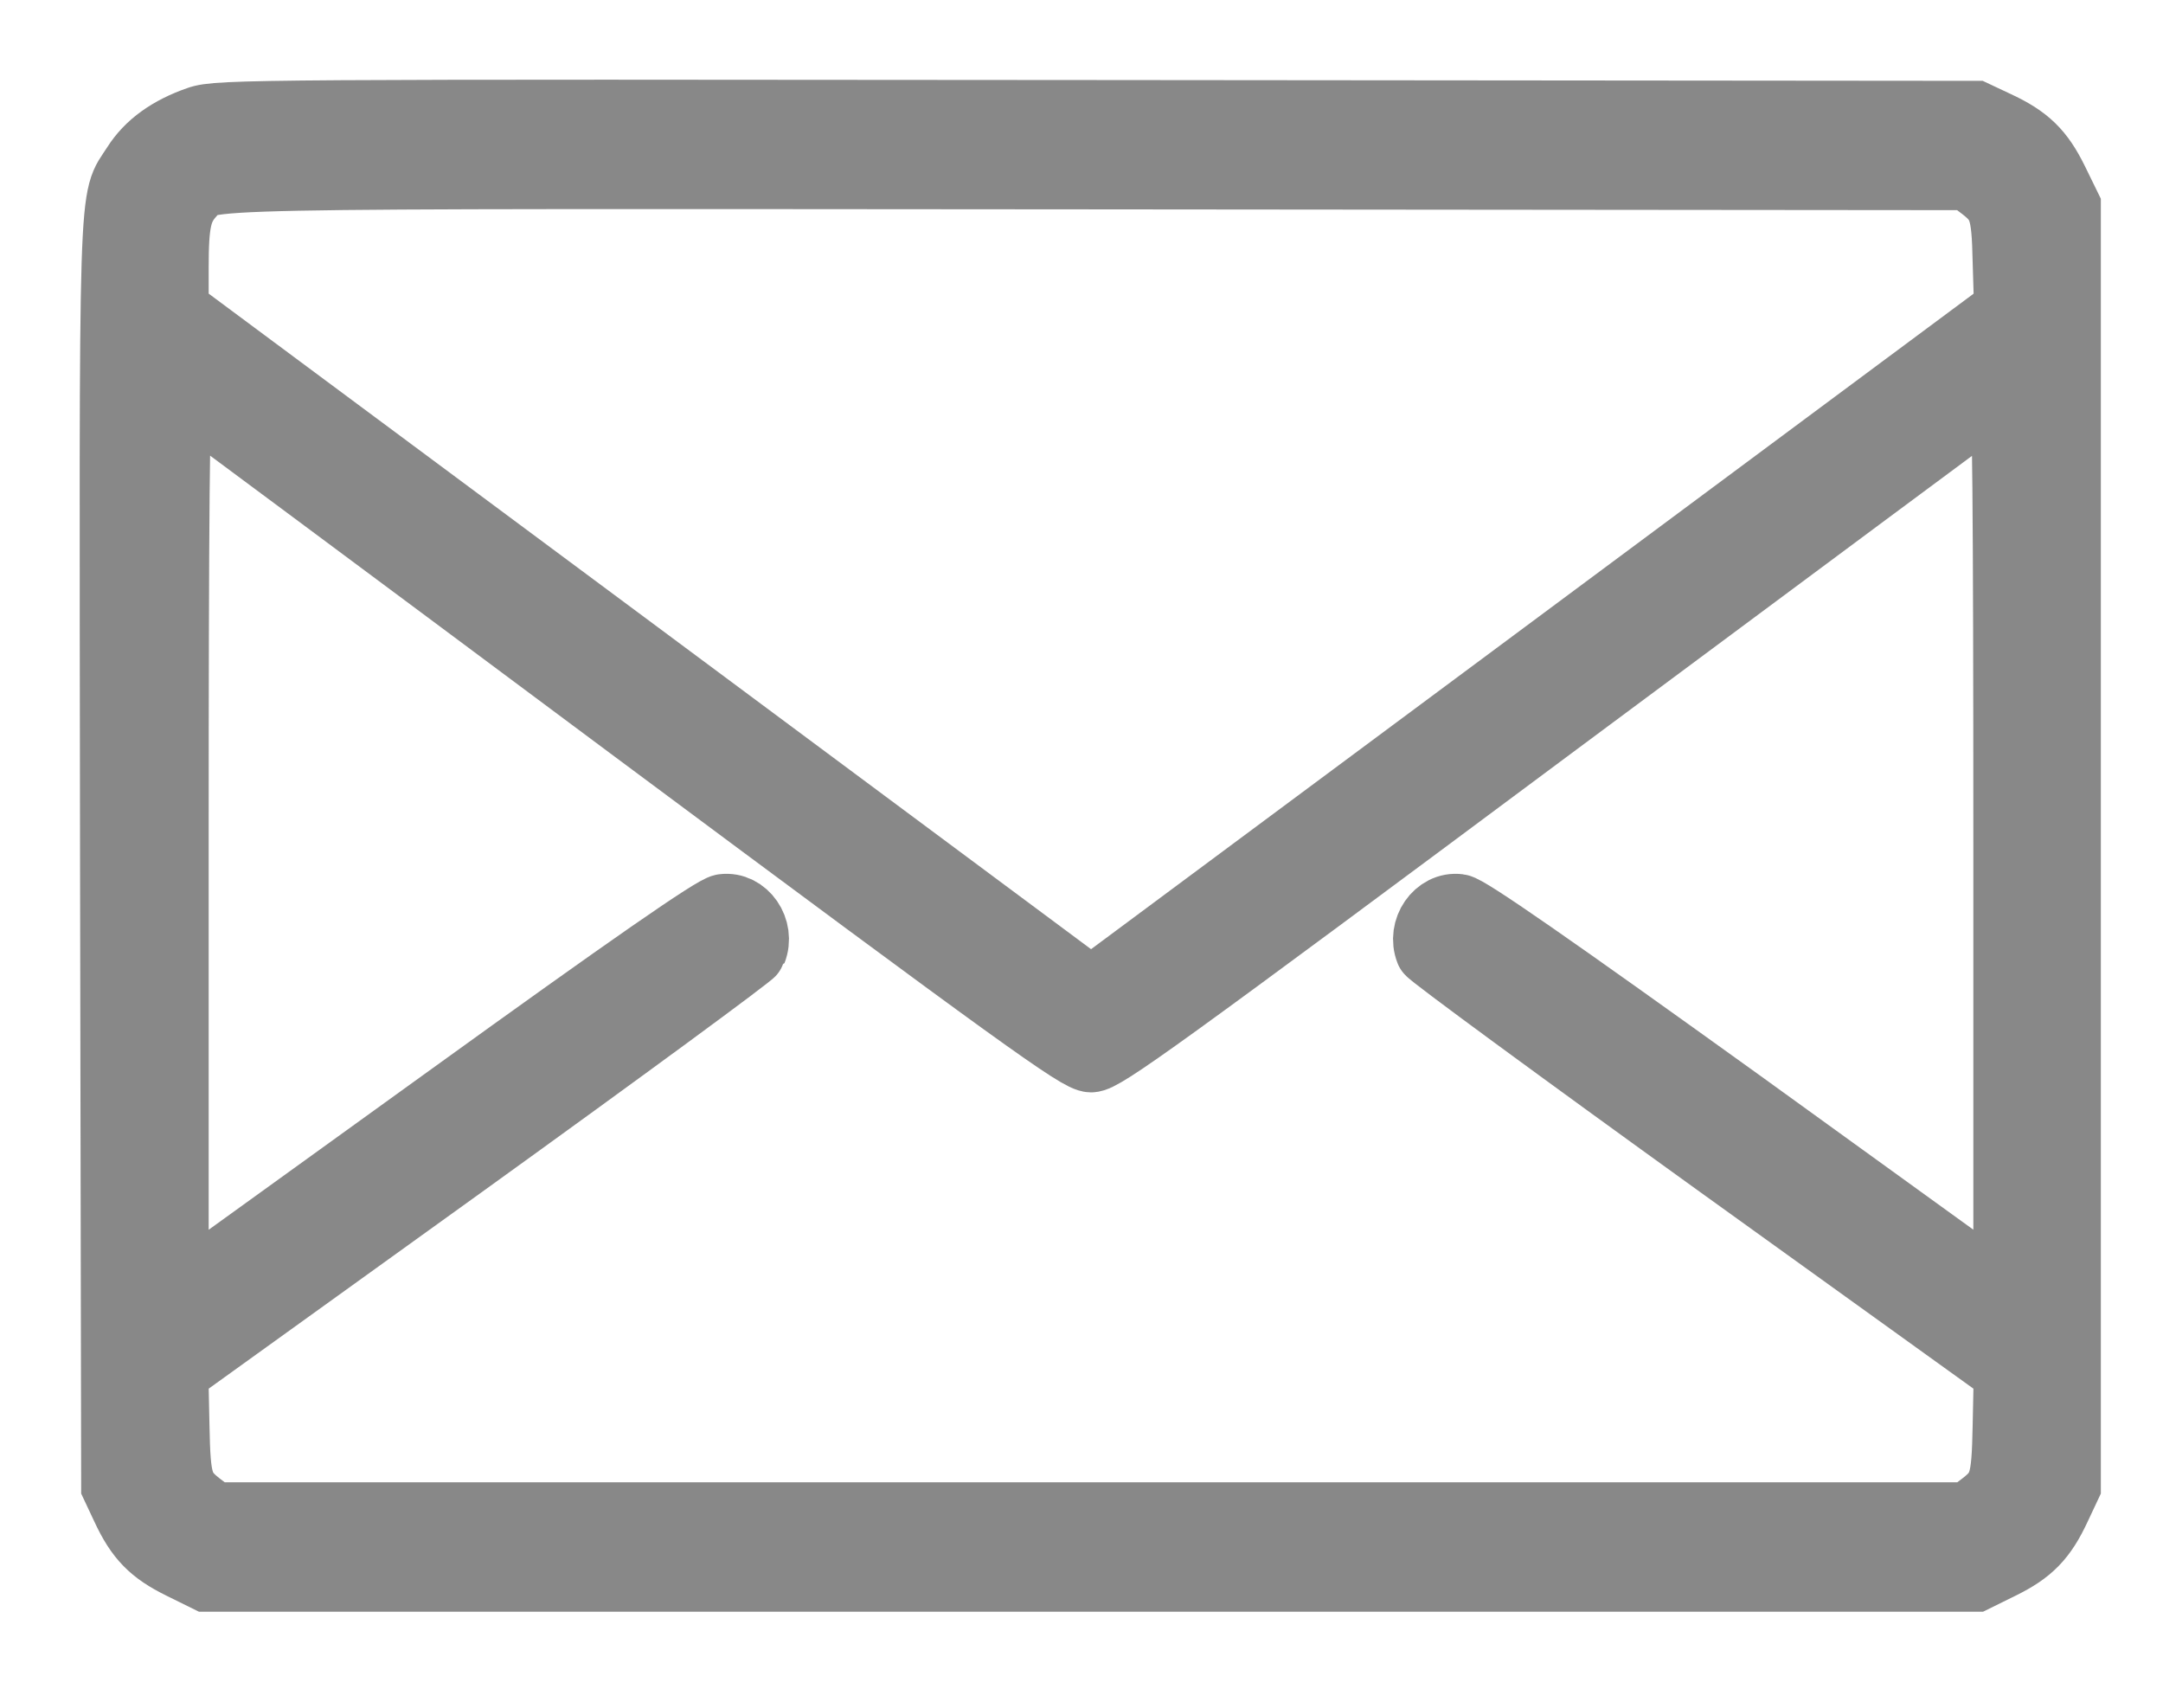 <svg width="19" height="15" viewBox="0 0 19 15" fill="none" xmlns="http://www.w3.org/2000/svg">
<path d="M1.744 1.057C1.493 1.144 1.308 1.275 1.194 1.456C0.983 1.788 0.996 1.415 1.003 7.5L1.013 13.052L1.1 13.237C1.224 13.505 1.342 13.622 1.593 13.746L1.818 13.857H9.584H17.349L17.574 13.746C17.826 13.622 17.943 13.505 18.067 13.237L18.154 13.052V7.433V1.815L18.044 1.59C17.92 1.338 17.802 1.221 17.534 1.097L17.349 1.01L9.634 1.003C2.288 0.996 1.912 0.996 1.744 1.057ZM17.386 1.617C17.594 1.771 17.618 1.835 17.628 2.298L17.641 2.727L13.613 5.719L9.584 8.711L5.558 5.719L1.533 2.73V2.351C1.533 1.949 1.56 1.831 1.677 1.701C1.842 1.523 1.369 1.533 9.624 1.539L17.296 1.546L17.386 1.617ZM5.535 6.373C8.99 8.943 9.48 9.295 9.584 9.295C9.688 9.295 10.177 8.943 13.629 6.373C15.79 4.767 17.574 3.442 17.598 3.428C17.624 3.411 17.634 4.411 17.634 7.396V11.388L15.28 9.687C13.606 8.483 12.891 7.987 12.814 7.977C12.63 7.953 12.482 8.165 12.556 8.352C12.566 8.379 13.713 9.221 15.105 10.224L17.638 12.046L17.628 12.522C17.618 13.038 17.598 13.092 17.386 13.25L17.296 13.32H9.584H1.872L1.781 13.25C1.57 13.092 1.55 13.039 1.54 12.522L1.53 12.046L4.062 10.224C5.454 9.221 6.601 8.379 6.611 8.352C6.685 8.165 6.538 7.953 6.353 7.977C6.276 7.987 5.568 8.476 3.891 9.687L1.533 11.388V7.396C1.533 4.548 1.543 3.411 1.57 3.425C1.59 3.438 3.375 4.763 5.535 6.373Z" fill="#888888" stroke="#888888" stroke-width="0.6"/>
</svg>
